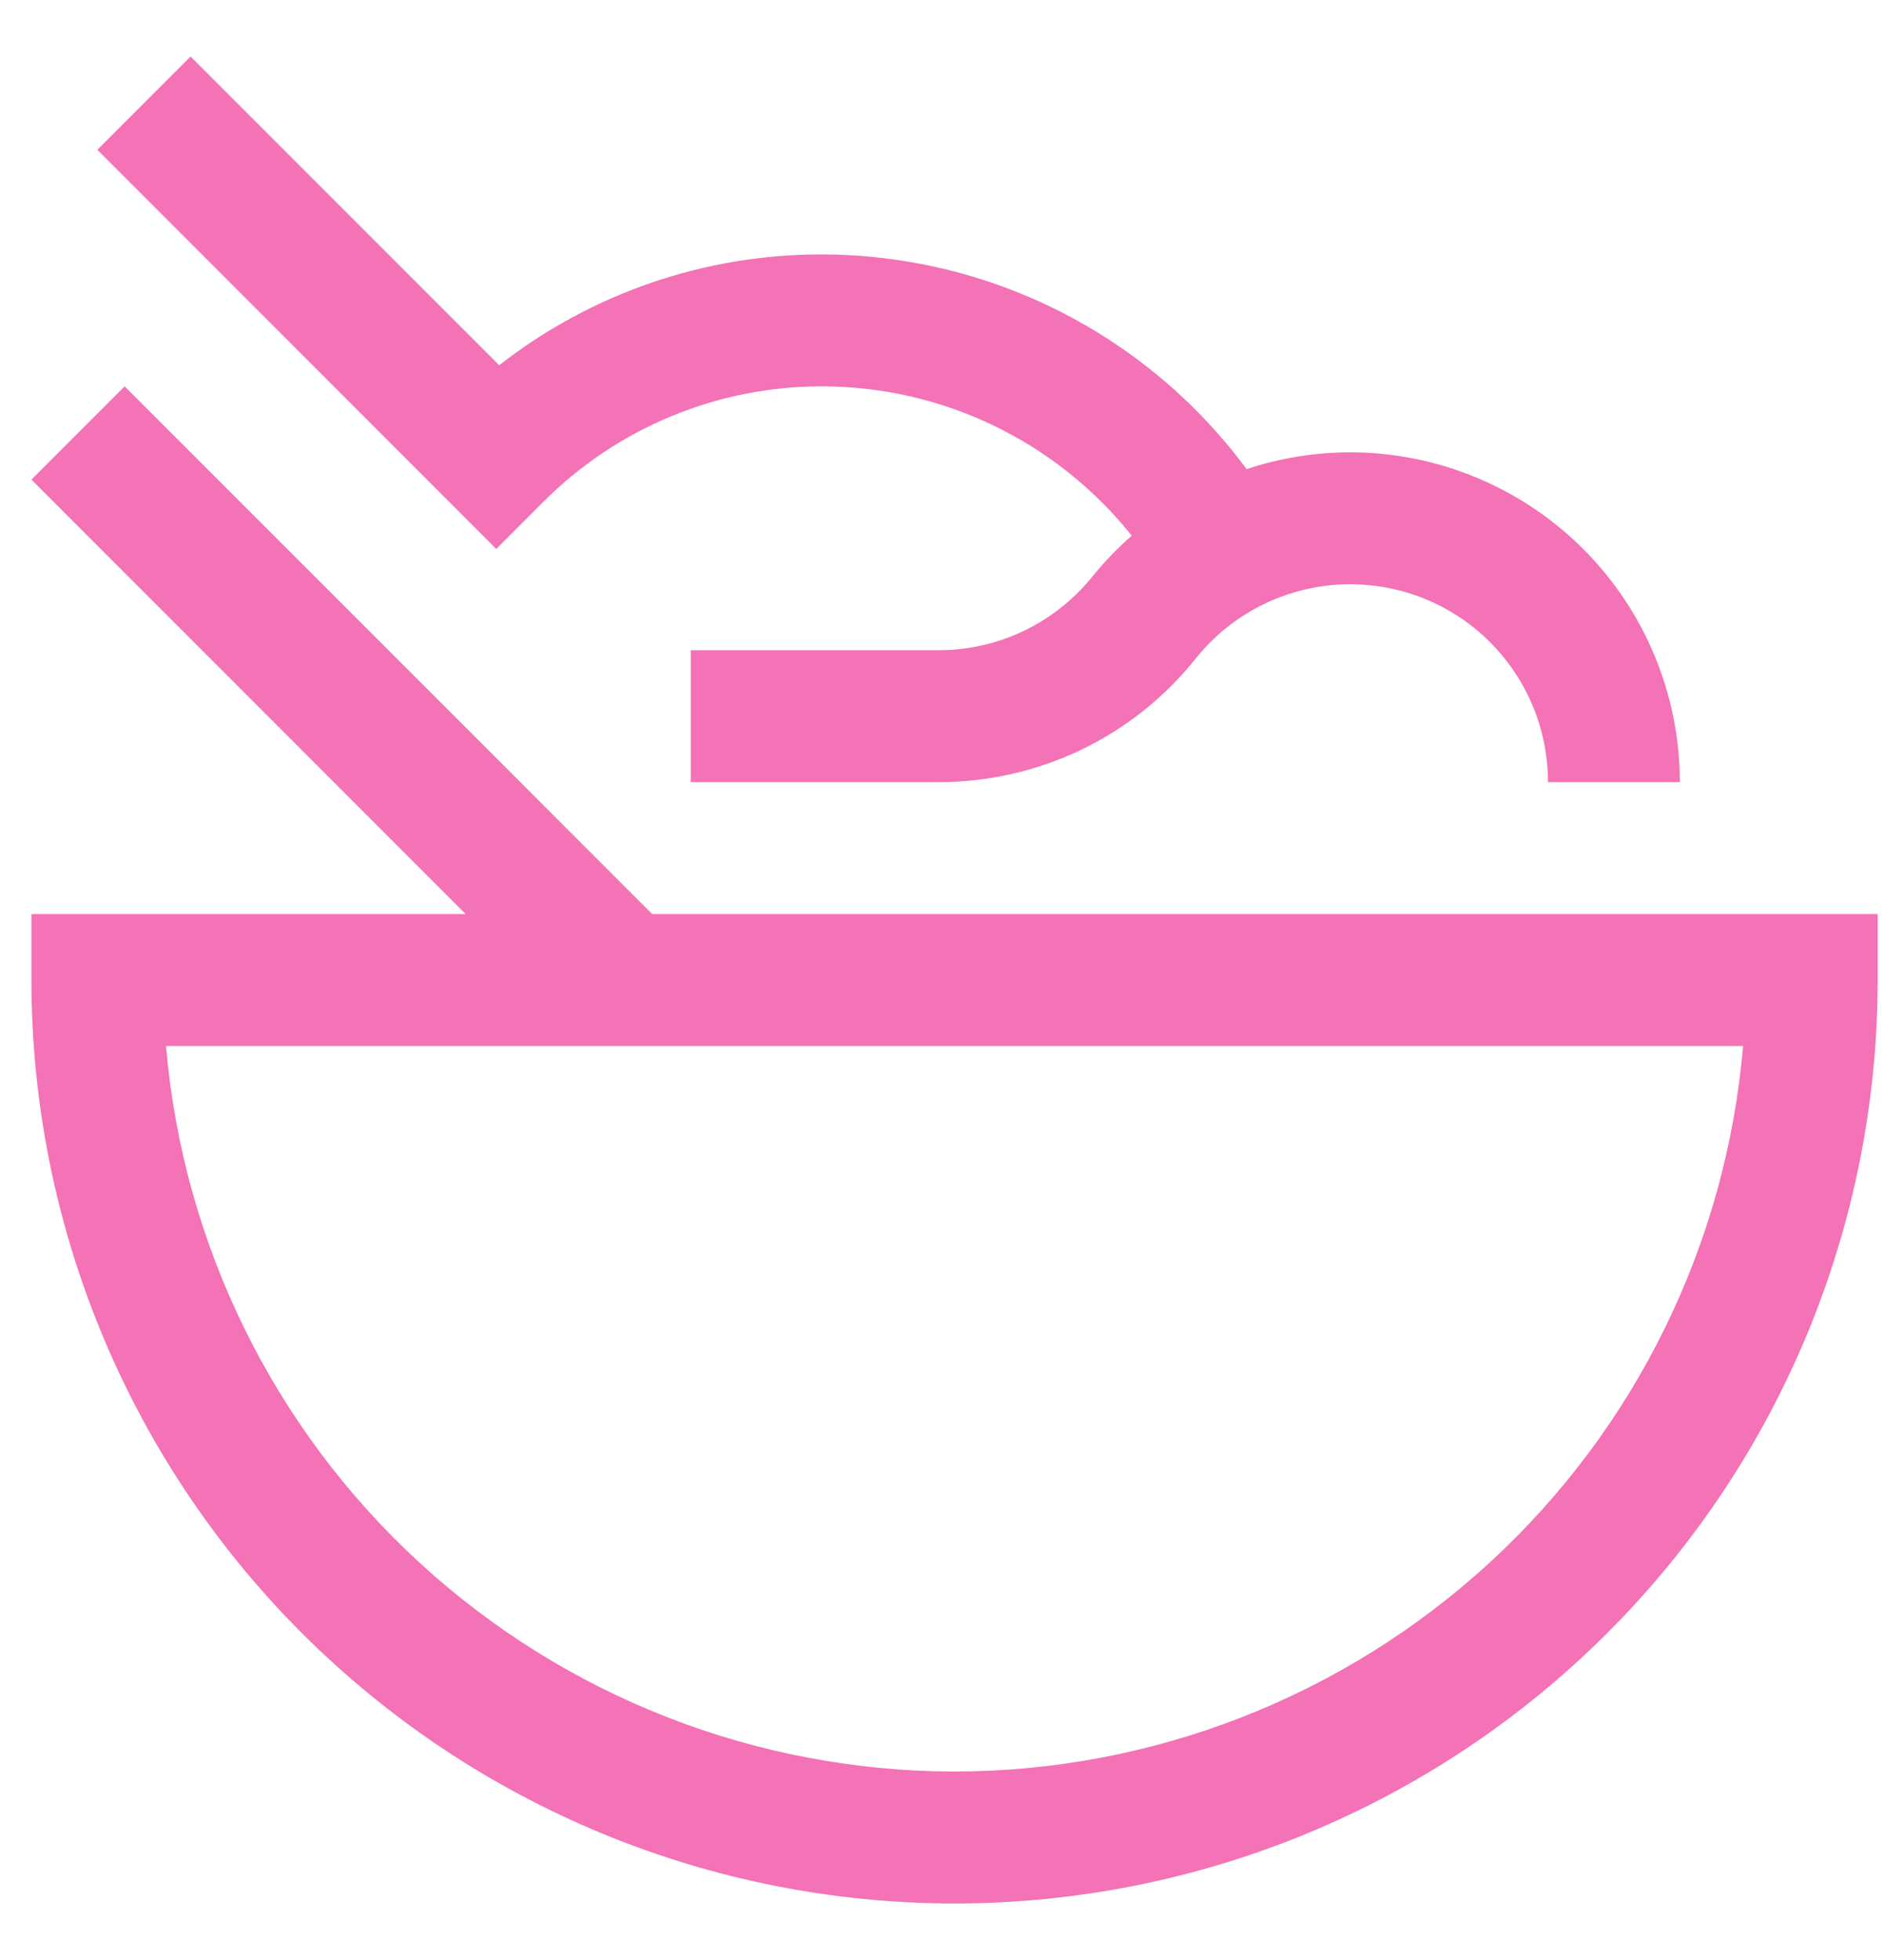 <svg width="25" height="26" viewBox="0 0 25 26" fill="none" xmlns="http://www.w3.org/2000/svg">
<path d="M8.654 12.125L1.654 5.125L0.417 6.362L6.179 12.125H0.417V13C0.417 16.249 1.707 19.365 4.004 21.662C6.302 23.959 9.418 25.25 12.666 25.25C15.915 25.25 19.031 23.959 21.329 21.662C23.626 19.365 24.916 16.249 24.916 13V12.125H8.654ZM12.666 23.5C10.034 23.497 7.499 22.506 5.561 20.724C3.624 18.942 2.426 16.498 2.203 13.875H23.13C22.907 16.498 21.709 18.942 19.772 20.724C17.834 22.506 15.299 23.497 12.666 23.5Z" fill="#F472B6"/>
<path d="M17.916 6C17.449 6.001 16.985 6.076 16.542 6.223C15.891 5.343 15.044 4.627 14.067 4.132C13.09 3.638 12.011 3.378 10.916 3.375C9.361 3.37 7.85 3.888 6.624 4.845L2.529 0.75L1.292 1.987L6.585 7.282L7.204 6.663C7.69 6.174 8.269 5.786 8.906 5.522C9.543 5.258 10.227 5.123 10.916 5.125C11.705 5.127 12.483 5.306 13.193 5.649C13.902 5.992 14.526 6.49 15.018 7.106C14.831 7.269 14.659 7.448 14.502 7.64C14.256 7.948 13.944 8.196 13.589 8.367C13.234 8.538 12.845 8.626 12.452 8.625H9.166V10.375H12.452C13.108 10.376 13.755 10.229 14.347 9.946C14.938 9.662 15.458 9.248 15.867 8.735C16.207 8.31 16.67 8.002 17.193 7.852C17.716 7.702 18.272 7.718 18.786 7.898C19.299 8.078 19.744 8.413 20.058 8.857C20.373 9.301 20.541 9.831 20.541 10.375H22.291C22.29 9.215 21.829 8.103 21.009 7.283C20.188 6.463 19.076 6.001 17.916 6Z" fill="#F472B6"/>
</svg>
